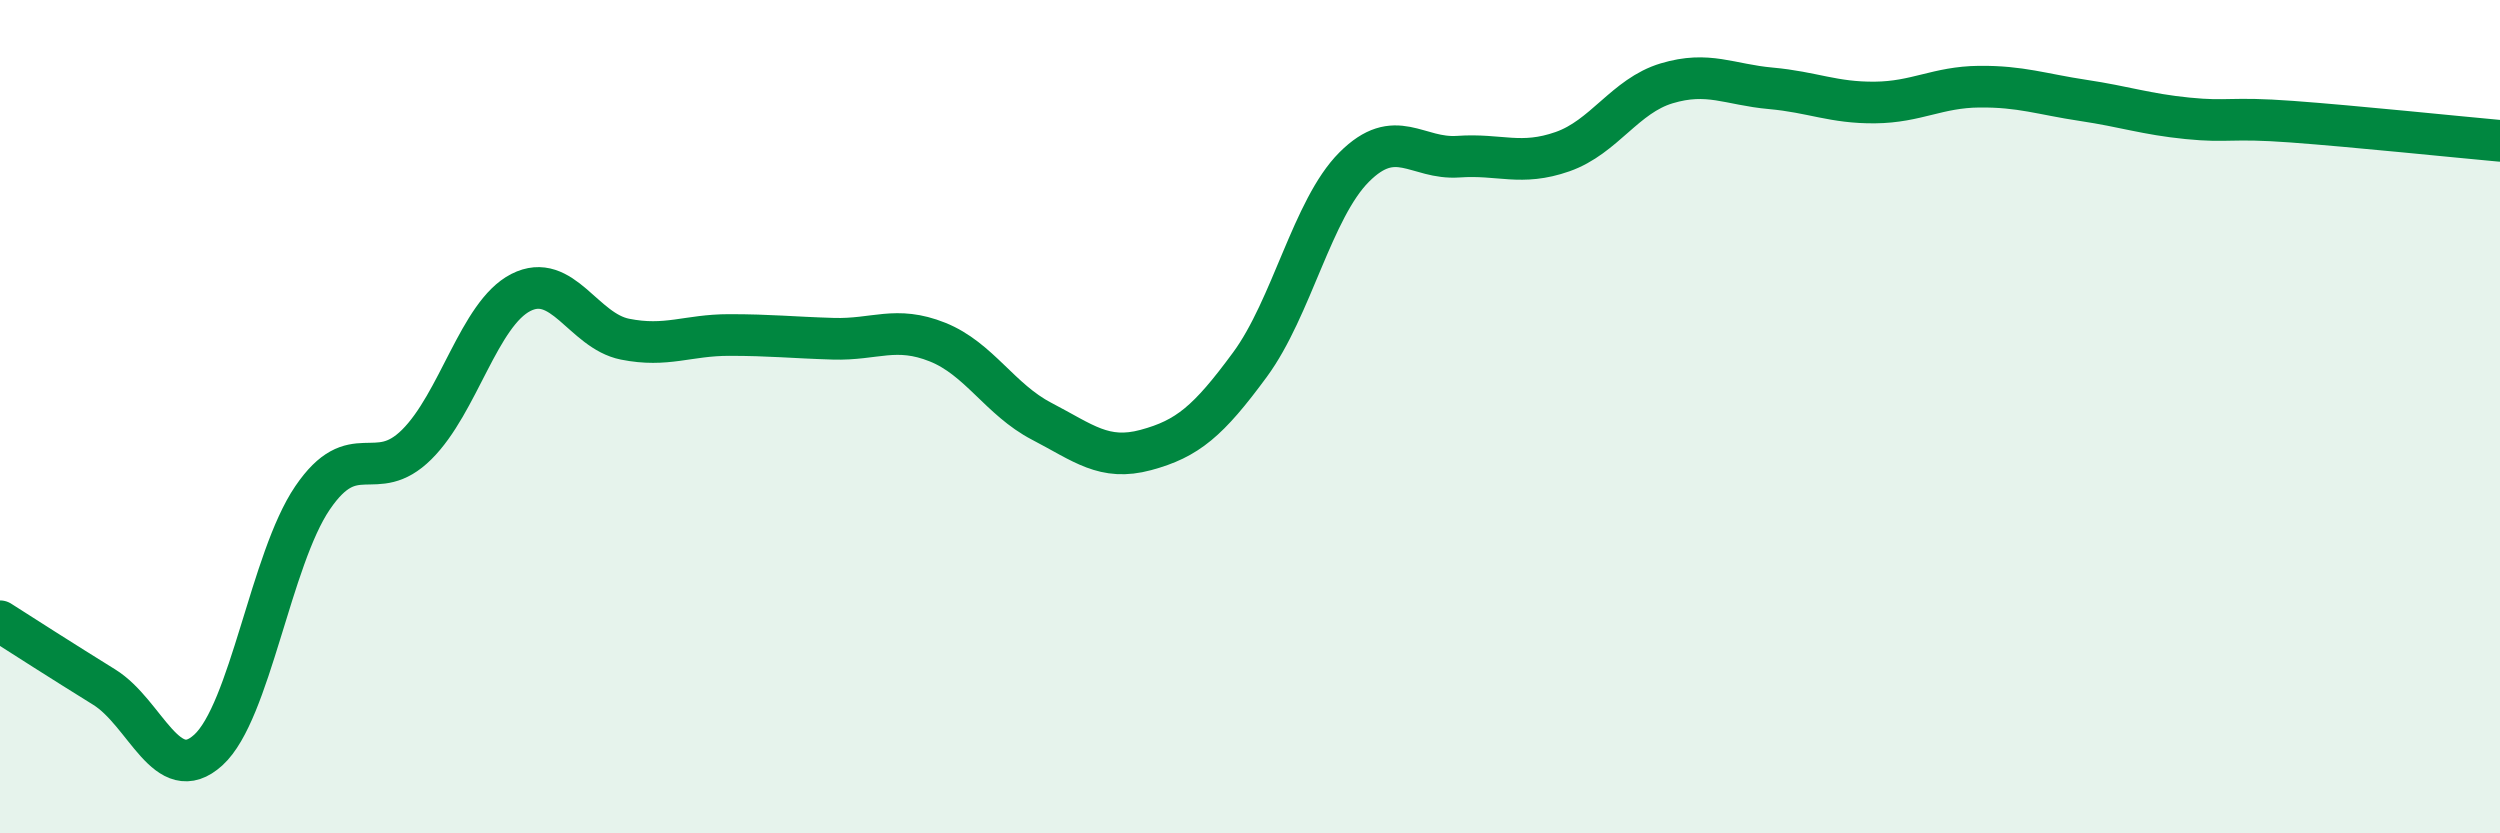 
    <svg width="60" height="20" viewBox="0 0 60 20" xmlns="http://www.w3.org/2000/svg">
      <path
        d="M 0,14.91 C 0.5,15.23 1.5,15.87 2.5,16.49 C 3.5,17.11 4,18.91 5,18 C 6,17.09 6.5,13.42 7.5,11.95 C 8.5,10.48 9,11.66 10,10.67 C 11,9.68 11.5,7.53 12.5,7.02 C 13.5,6.51 14,7.94 15,8.14 C 16,8.34 16.5,8.04 17.5,8.04 C 18.5,8.04 19,8.1 20,8.13 C 21,8.16 21.5,7.81 22.5,8.21 C 23.5,8.61 24,9.59 25,10.11 C 26,10.63 26.5,11.07 27.5,10.8 C 28.5,10.53 29,10.11 30,8.75 C 31,7.39 31.5,5.01 32.5,4.01 C 33.5,3.01 34,3.83 35,3.76 C 36,3.69 36.5,3.99 37.5,3.64 C 38.5,3.29 39,2.3 40,2 C 41,1.7 41.5,2.03 42.5,2.12 C 43.5,2.21 44,2.47 45,2.46 C 46,2.45 46.5,2.09 47.5,2.08 C 48.5,2.07 49,2.26 50,2.41 C 51,2.56 51.5,2.74 52.5,2.84 C 53.5,2.94 53.5,2.81 55,2.92 C 56.5,3.03 59,3.29 60,3.38L60 20L0 20Z"
        fill="#008740"
        opacity="0.1"
        stroke-linecap="round"
        stroke-linejoin="round"
      />
      <path
        d="M 0,14.91 C 0.5,15.23 1.5,15.87 2.5,16.49 C 3.5,17.11 4,18.91 5,18 C 6,17.09 6.5,13.42 7.5,11.95 C 8.5,10.48 9,11.66 10,10.67 C 11,9.68 11.5,7.53 12.5,7.02 C 13.5,6.51 14,7.94 15,8.14 C 16,8.34 16.5,8.04 17.5,8.04 C 18.5,8.04 19,8.1 20,8.13 C 21,8.16 21.5,7.81 22.5,8.21 C 23.5,8.61 24,9.59 25,10.11 C 26,10.63 26.5,11.07 27.5,10.8 C 28.5,10.53 29,10.11 30,8.75 C 31,7.39 31.5,5.01 32.5,4.01 C 33.5,3.01 34,3.83 35,3.76 C 36,3.69 36.5,3.99 37.5,3.64 C 38.5,3.29 39,2.3 40,2 C 41,1.7 41.5,2.03 42.5,2.12 C 43.5,2.21 44,2.47 45,2.46 C 46,2.45 46.5,2.09 47.5,2.08 C 48.5,2.07 49,2.26 50,2.41 C 51,2.56 51.5,2.74 52.5,2.84 C 53.5,2.94 53.5,2.81 55,2.92 C 56.5,3.03 59,3.29 60,3.38"
        stroke="#008740"
        stroke-width="1"
        fill="none"
        stroke-linecap="round"
        stroke-linejoin="round"
      />
    </svg>
  